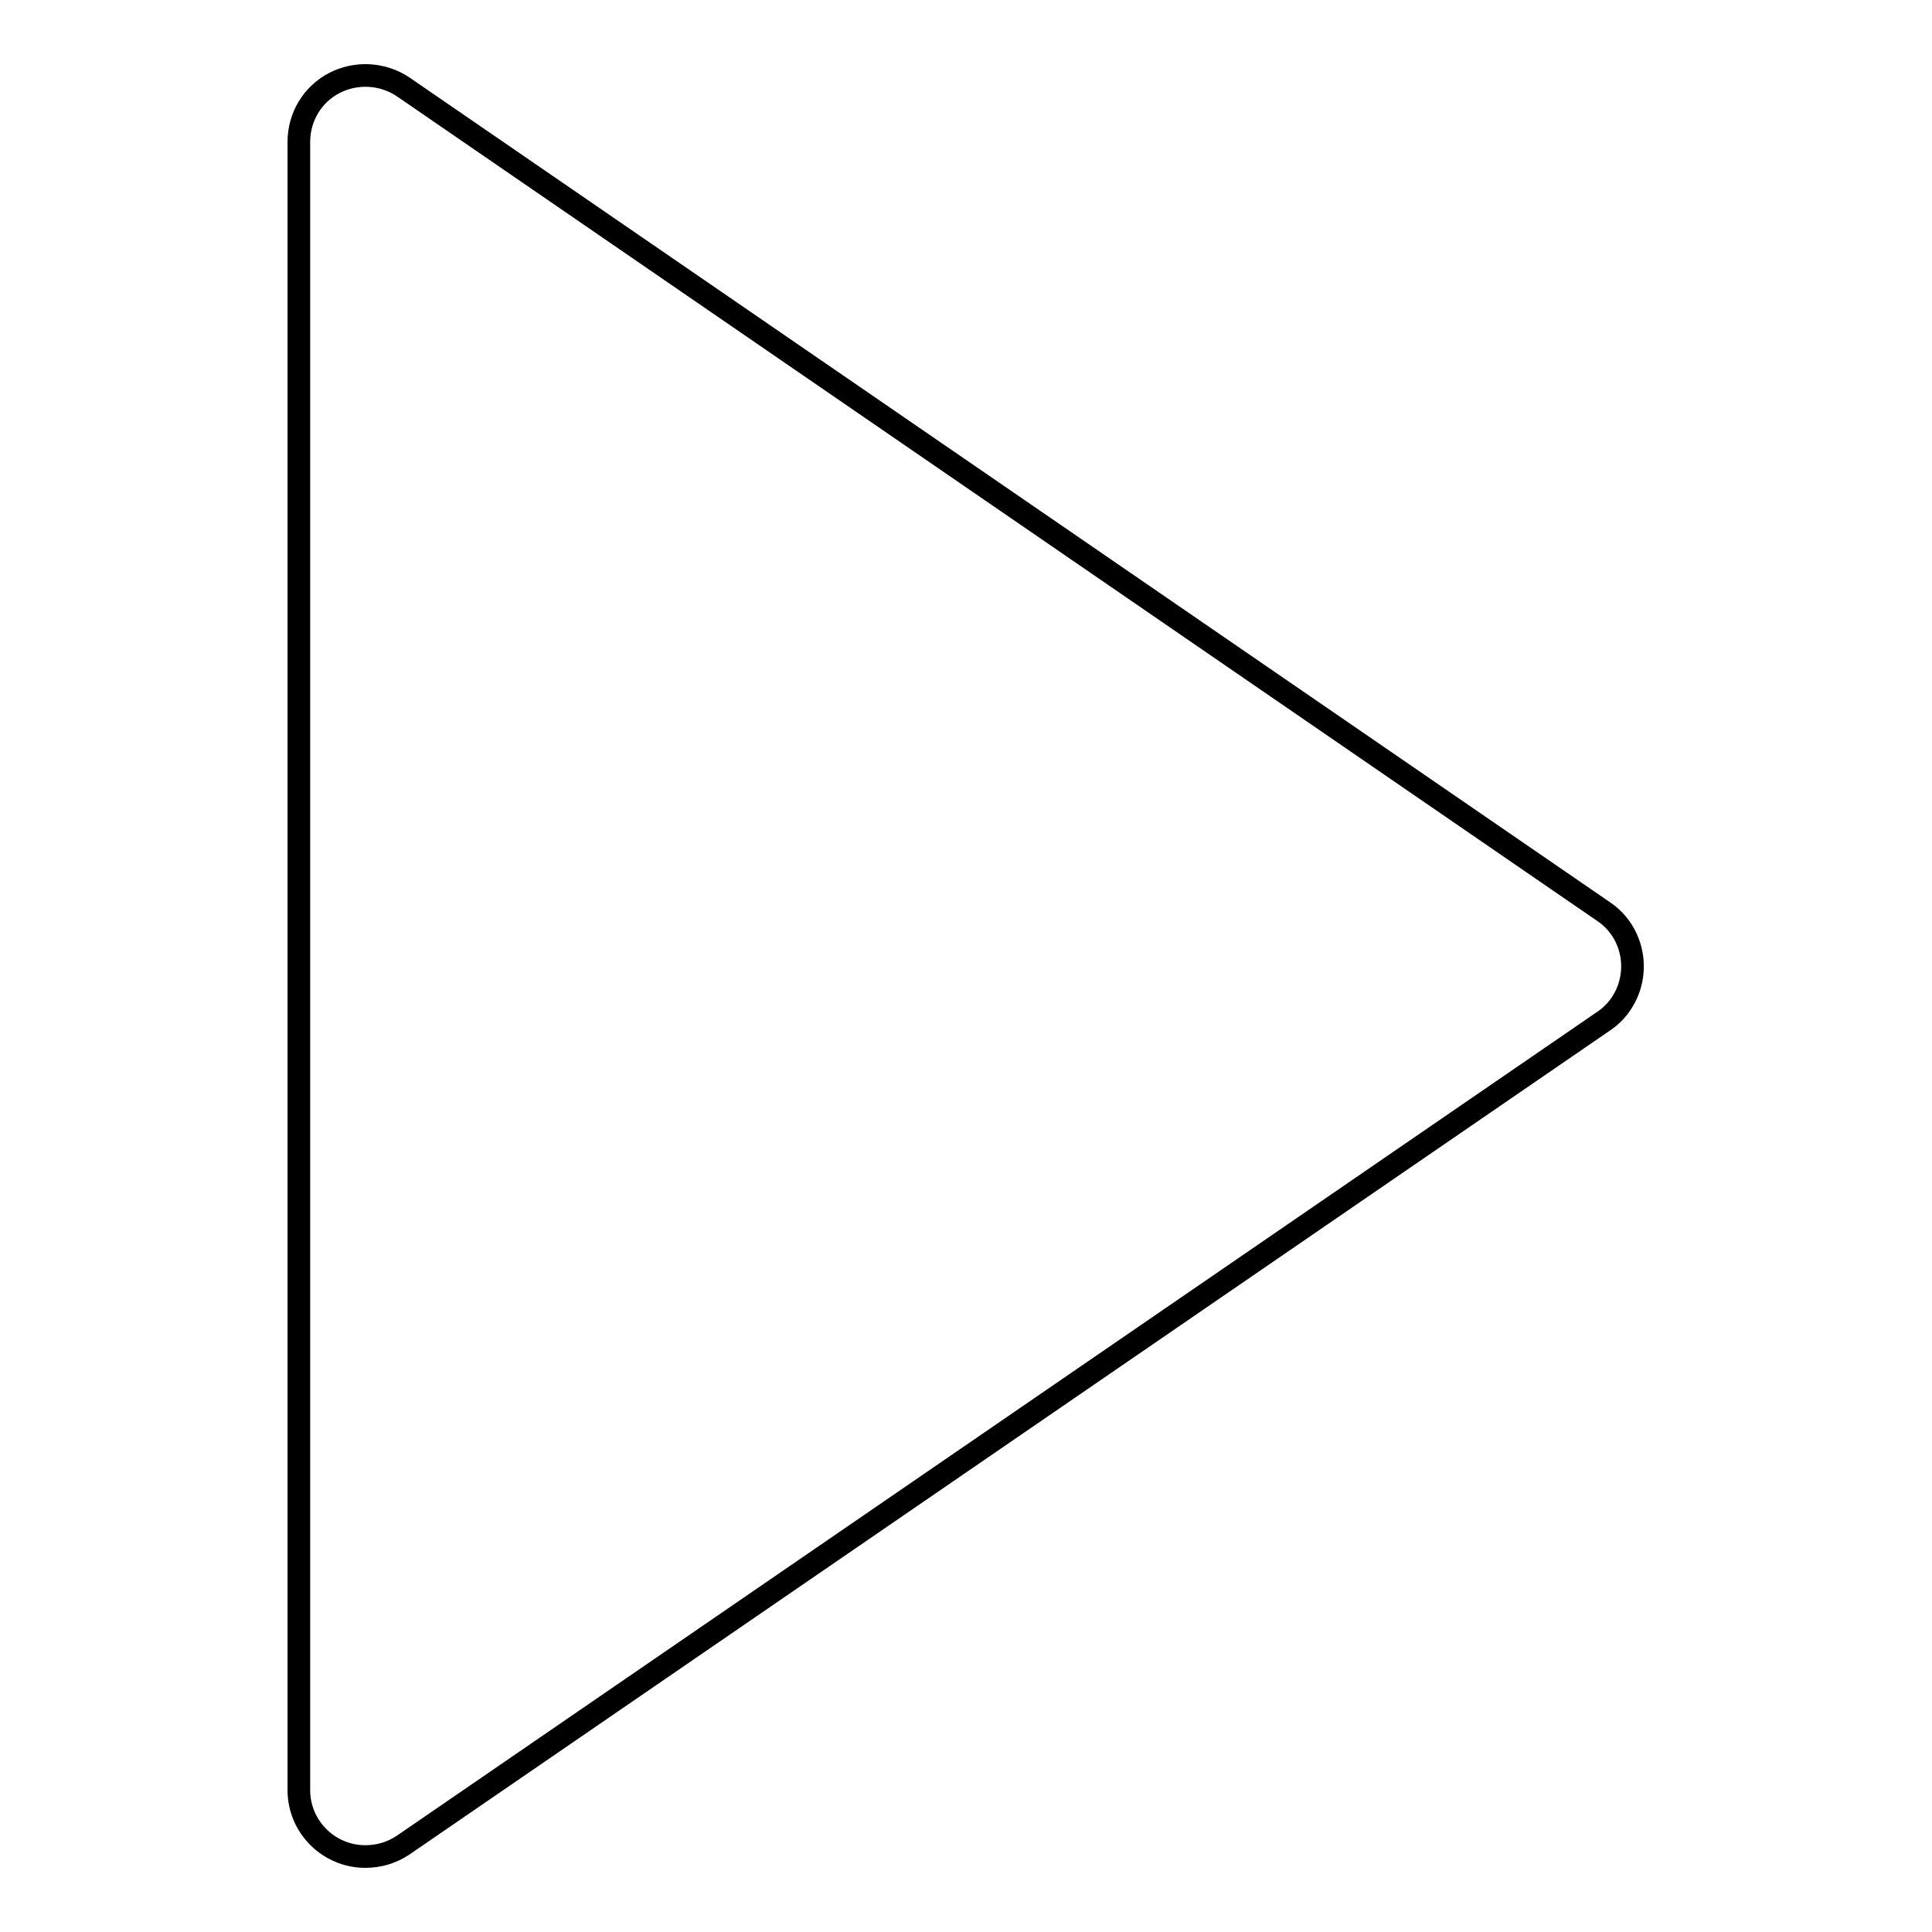 <?xml version="1.0" encoding="utf-8"?>
<!-- Svg Vector Icons : http://www.onlinewebfonts.com/icon -->
<!DOCTYPE svg PUBLIC "-//W3C//DTD SVG 1.1//EN" "http://www.w3.org/Graphics/SVG/1.1/DTD/svg11.dtd">
<svg version="1.1" xmlns="http://www.w3.org/2000/svg" xmlns:xlink="http://www.w3.org/1999/xlink" x="0px" y="0px" viewBox="0 0 256 256" enable-background="new 0 0 256 256" xml:space="preserve">
<g> <path stroke-width="3" fill-opacity="0" stroke="#000000"  d="M48.4,246c-4.8,0-8.8-3.9-8.8-8.8V18.8c0-3.3,1.8-6.3,4.7-7.8c2.9-1.5,6.4-1.3,9.1,0.5l159.1,109.3 c4,2.7,5,8.2,2.3,12.2c-0.6,0.9-1.4,1.7-2.3,2.3L53.4,244.5C51.9,245.5,50.2,246,48.4,246z"/></g>
</svg>